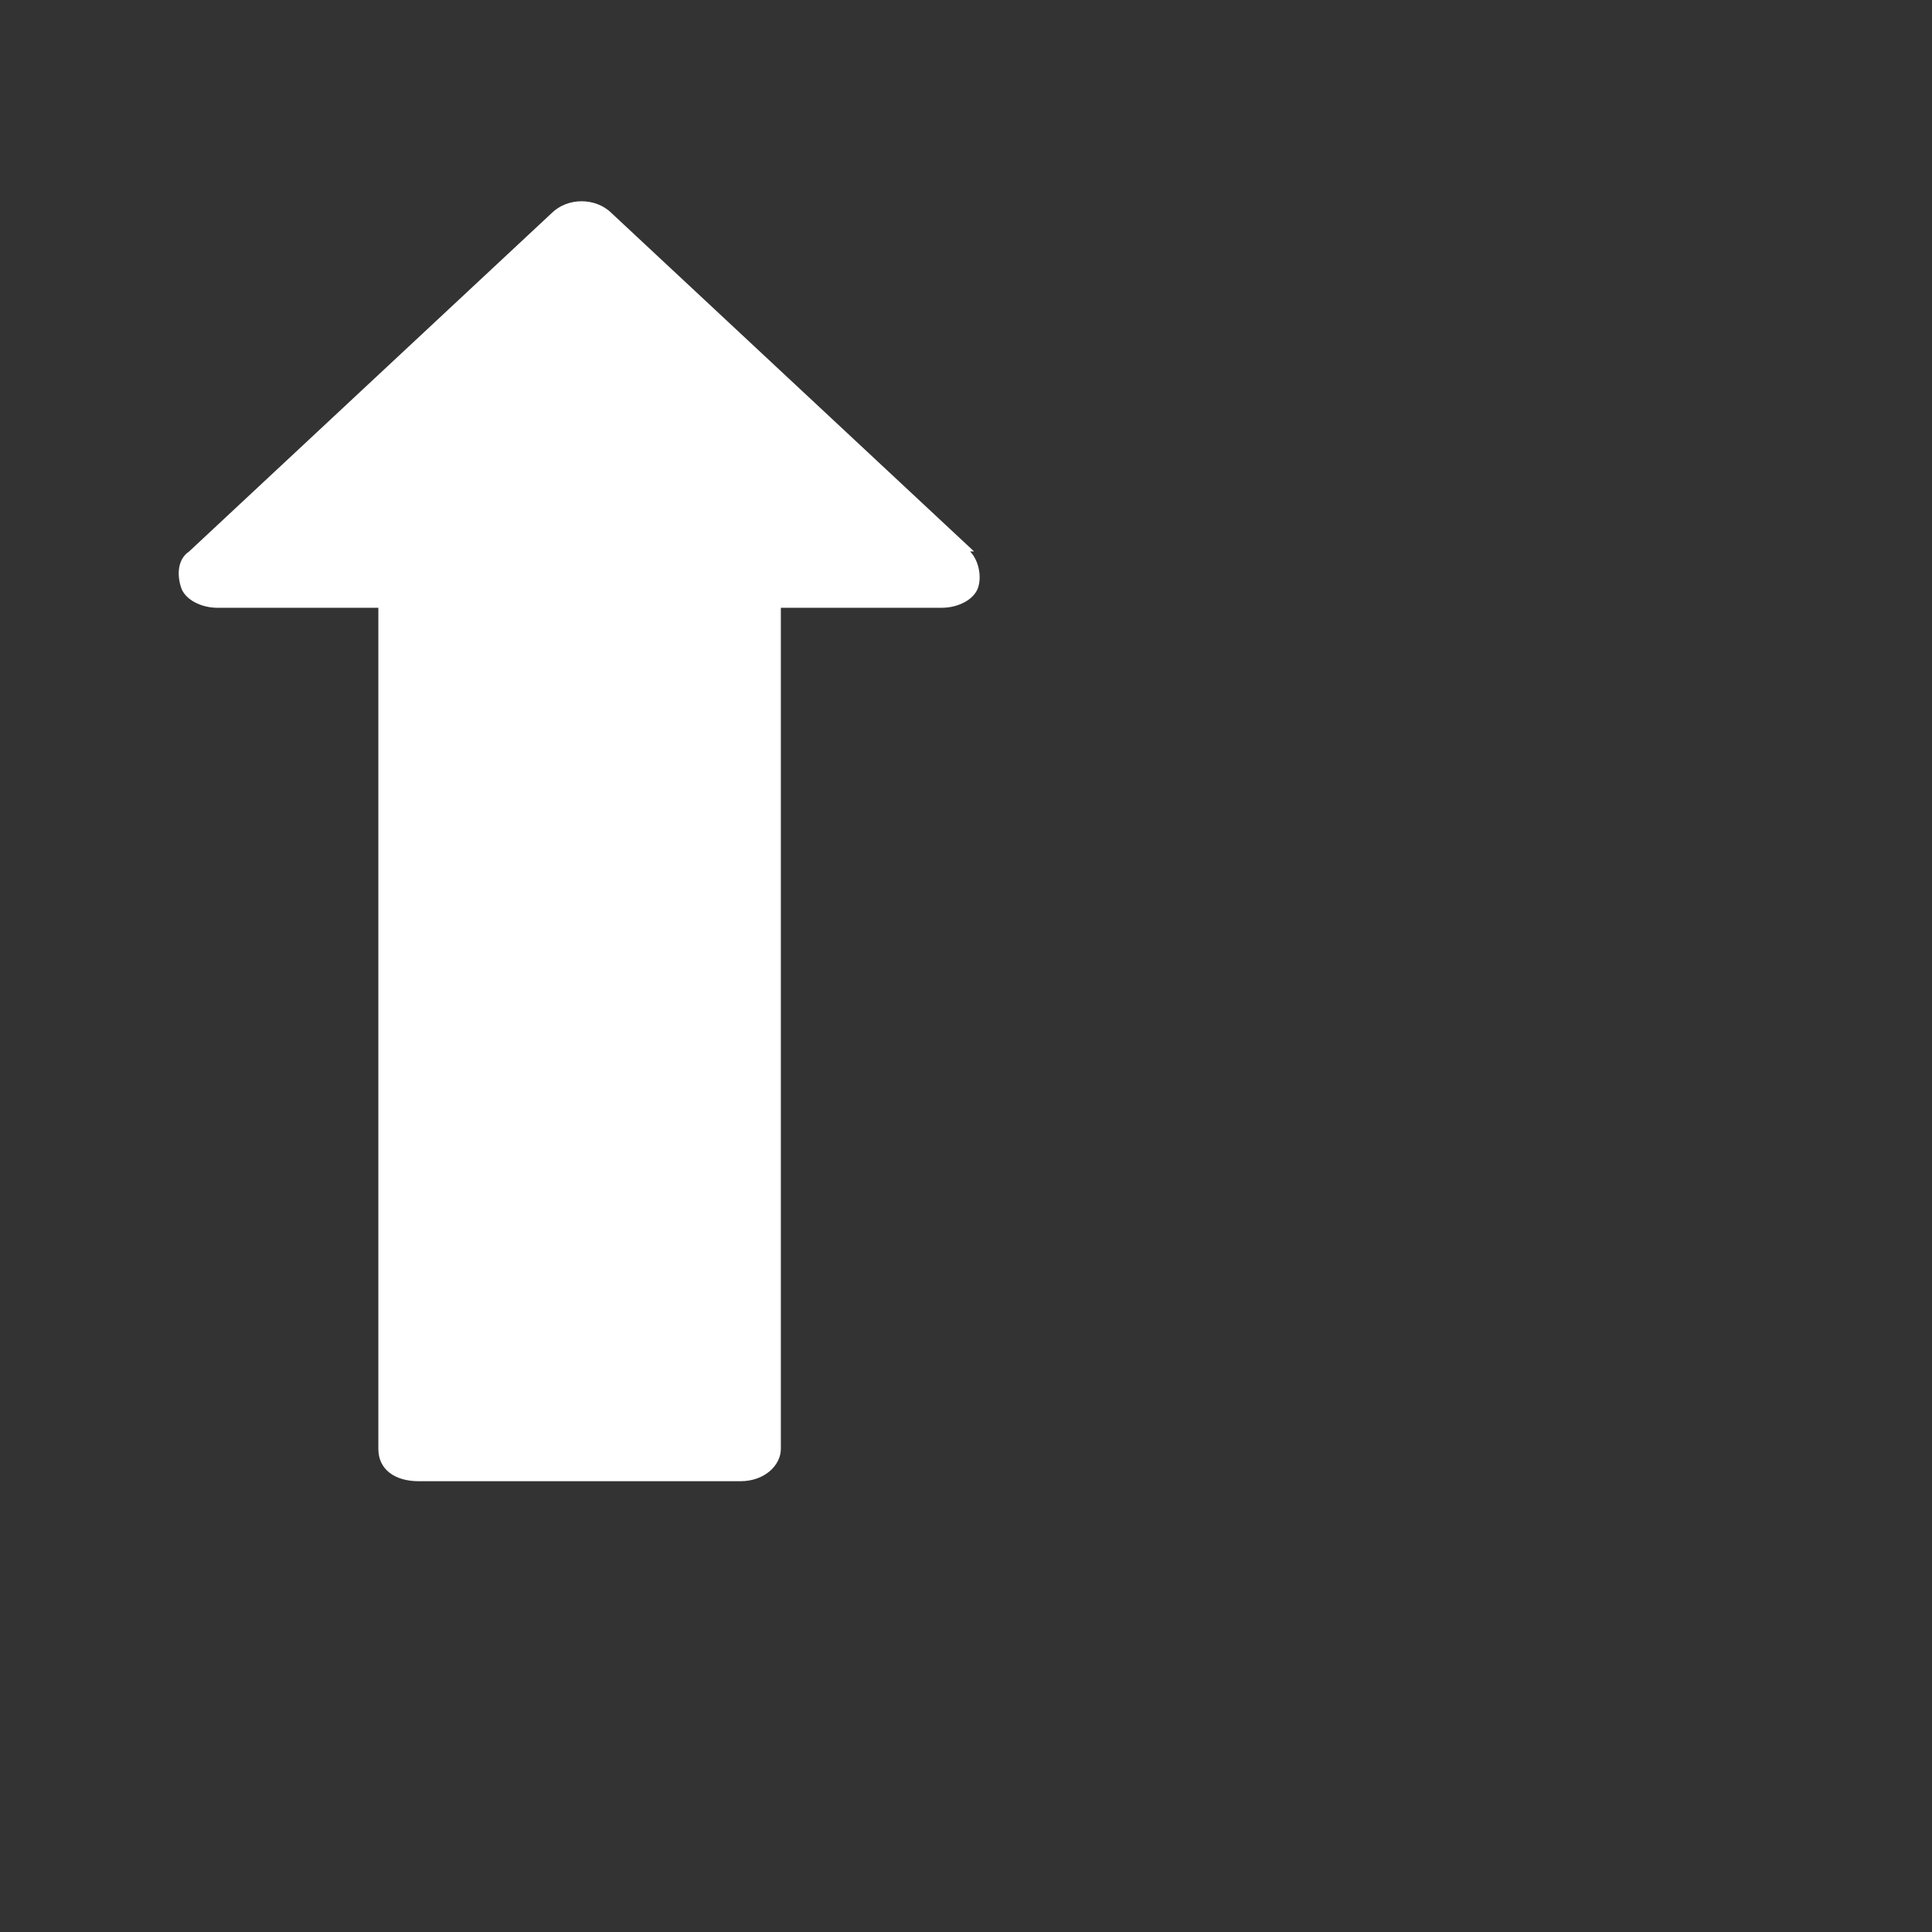 <?xml version="1.0" encoding="UTF-8"?>
<svg xmlns="http://www.w3.org/2000/svg" version="1.1" viewBox="0 0 48 48">
  <rect x="0" y="0" width="48" height="48" fill="#333333" stroke="none"/>
  <defs>
    <style>
      .cls-1 {
        fill: #fff;
      }
    </style>
  </defs>
  <!-- Generator: Adobe Illustrator 28.6.0, SVG Export Plug-In . SVG Version: 1.2.0 Build 709)  -->
  <g>
    <g id="Layer_1">
      <g id="Layer_1-2" data-name="Layer_1">
        <path class="cls-1" d="M24.2,13.7L15.2,5.3c-.4-.4-1.1-.4-1.5,0L4.7,13.7c-.3.2-.3.6-.2.9s.5.5.9.5h4v20.9c0,.5.4.8,1,.8h8c.6,0,1-.4,1-.8V15.1h4c.4,0,.8-.2.9-.5s0-.7-.2-.9h.1Z"/>
      </g>
    </g>
  </g>
</svg>